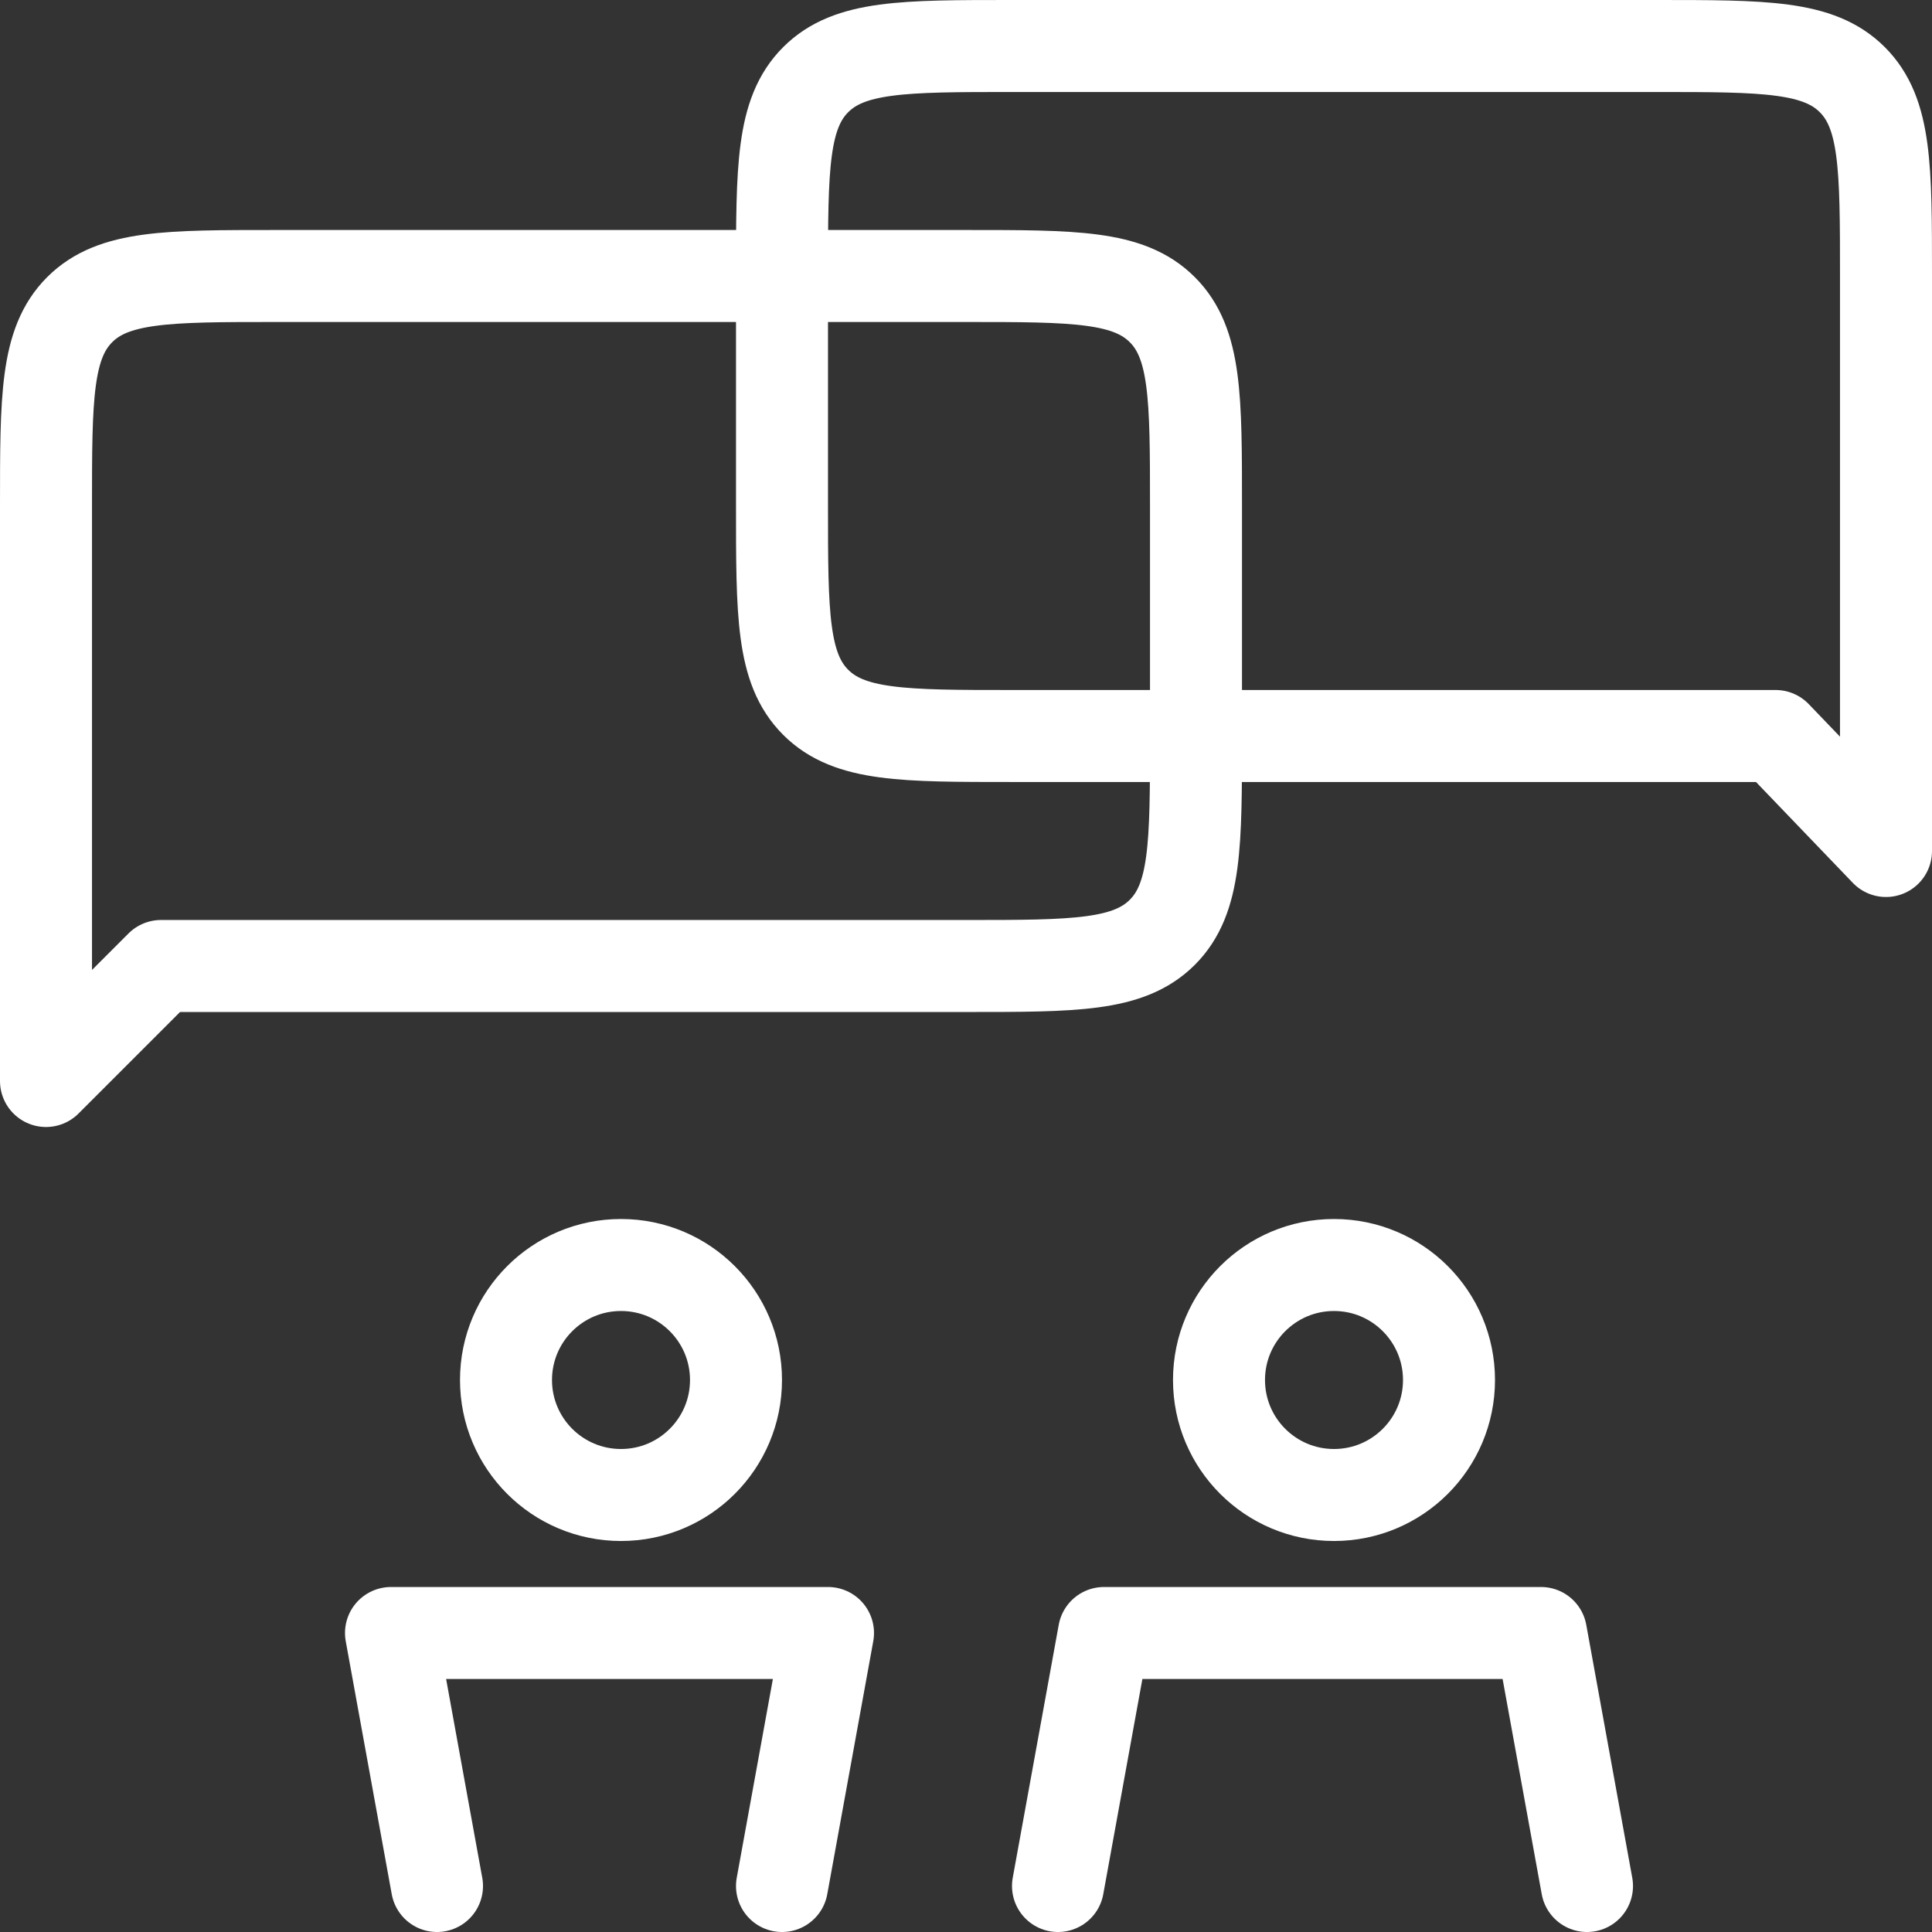 <svg width="84" height="84" viewBox="0 0 84 84" fill="none" xmlns="http://www.w3.org/2000/svg">
<rect x="0" y="0" width="84" height="84" fill="#333333" stroke="none"/>
<path d="M2 22C2 17.286 2 14.929 3.464 13.464C4.929 12 7.286 12 12 12H42C46.714 12 49.071 12 50.535 13.464C52 14.929 52 17.286 52 22V32C52 36.714 52 39.071 50.535 40.535C49.071 42 46.714 42 42 42H7L2 47V22Z" stroke="white" stroke-width="4" stroke-linecap="round" stroke-linejoin="round"/>
<circle cx="27" cy="60" r="5" stroke="white" stroke-width="4" stroke-linecap="round" stroke-linejoin="round"/>
<circle cx="58" cy="60" r="5" stroke="white" stroke-width="4" stroke-linecap="round" stroke-linejoin="round"/>
<path d="M34 82L36 71H17L19 82" stroke="white" stroke-width="4" stroke-linecap="round" stroke-linejoin="round"/>
<path d="M69 82L67 71H48L46 82" stroke="white" stroke-width="4" stroke-linecap="round" stroke-linejoin="round"/>
<path d="M82 12C82 7.286 82 4.929 80.535 3.464C79.071 2 76.714 2 72 2H44C39.286 2 36.929 2 35.465 3.464C34 4.929 34 7.286 34 12V22C34 26.714 34 29.071 35.465 30.535C36.929 32 39.286 32 44 32H77.2L82 37V12Z" stroke="white" stroke-width="4" stroke-linecap="round" stroke-linejoin="round"/>
</svg>
